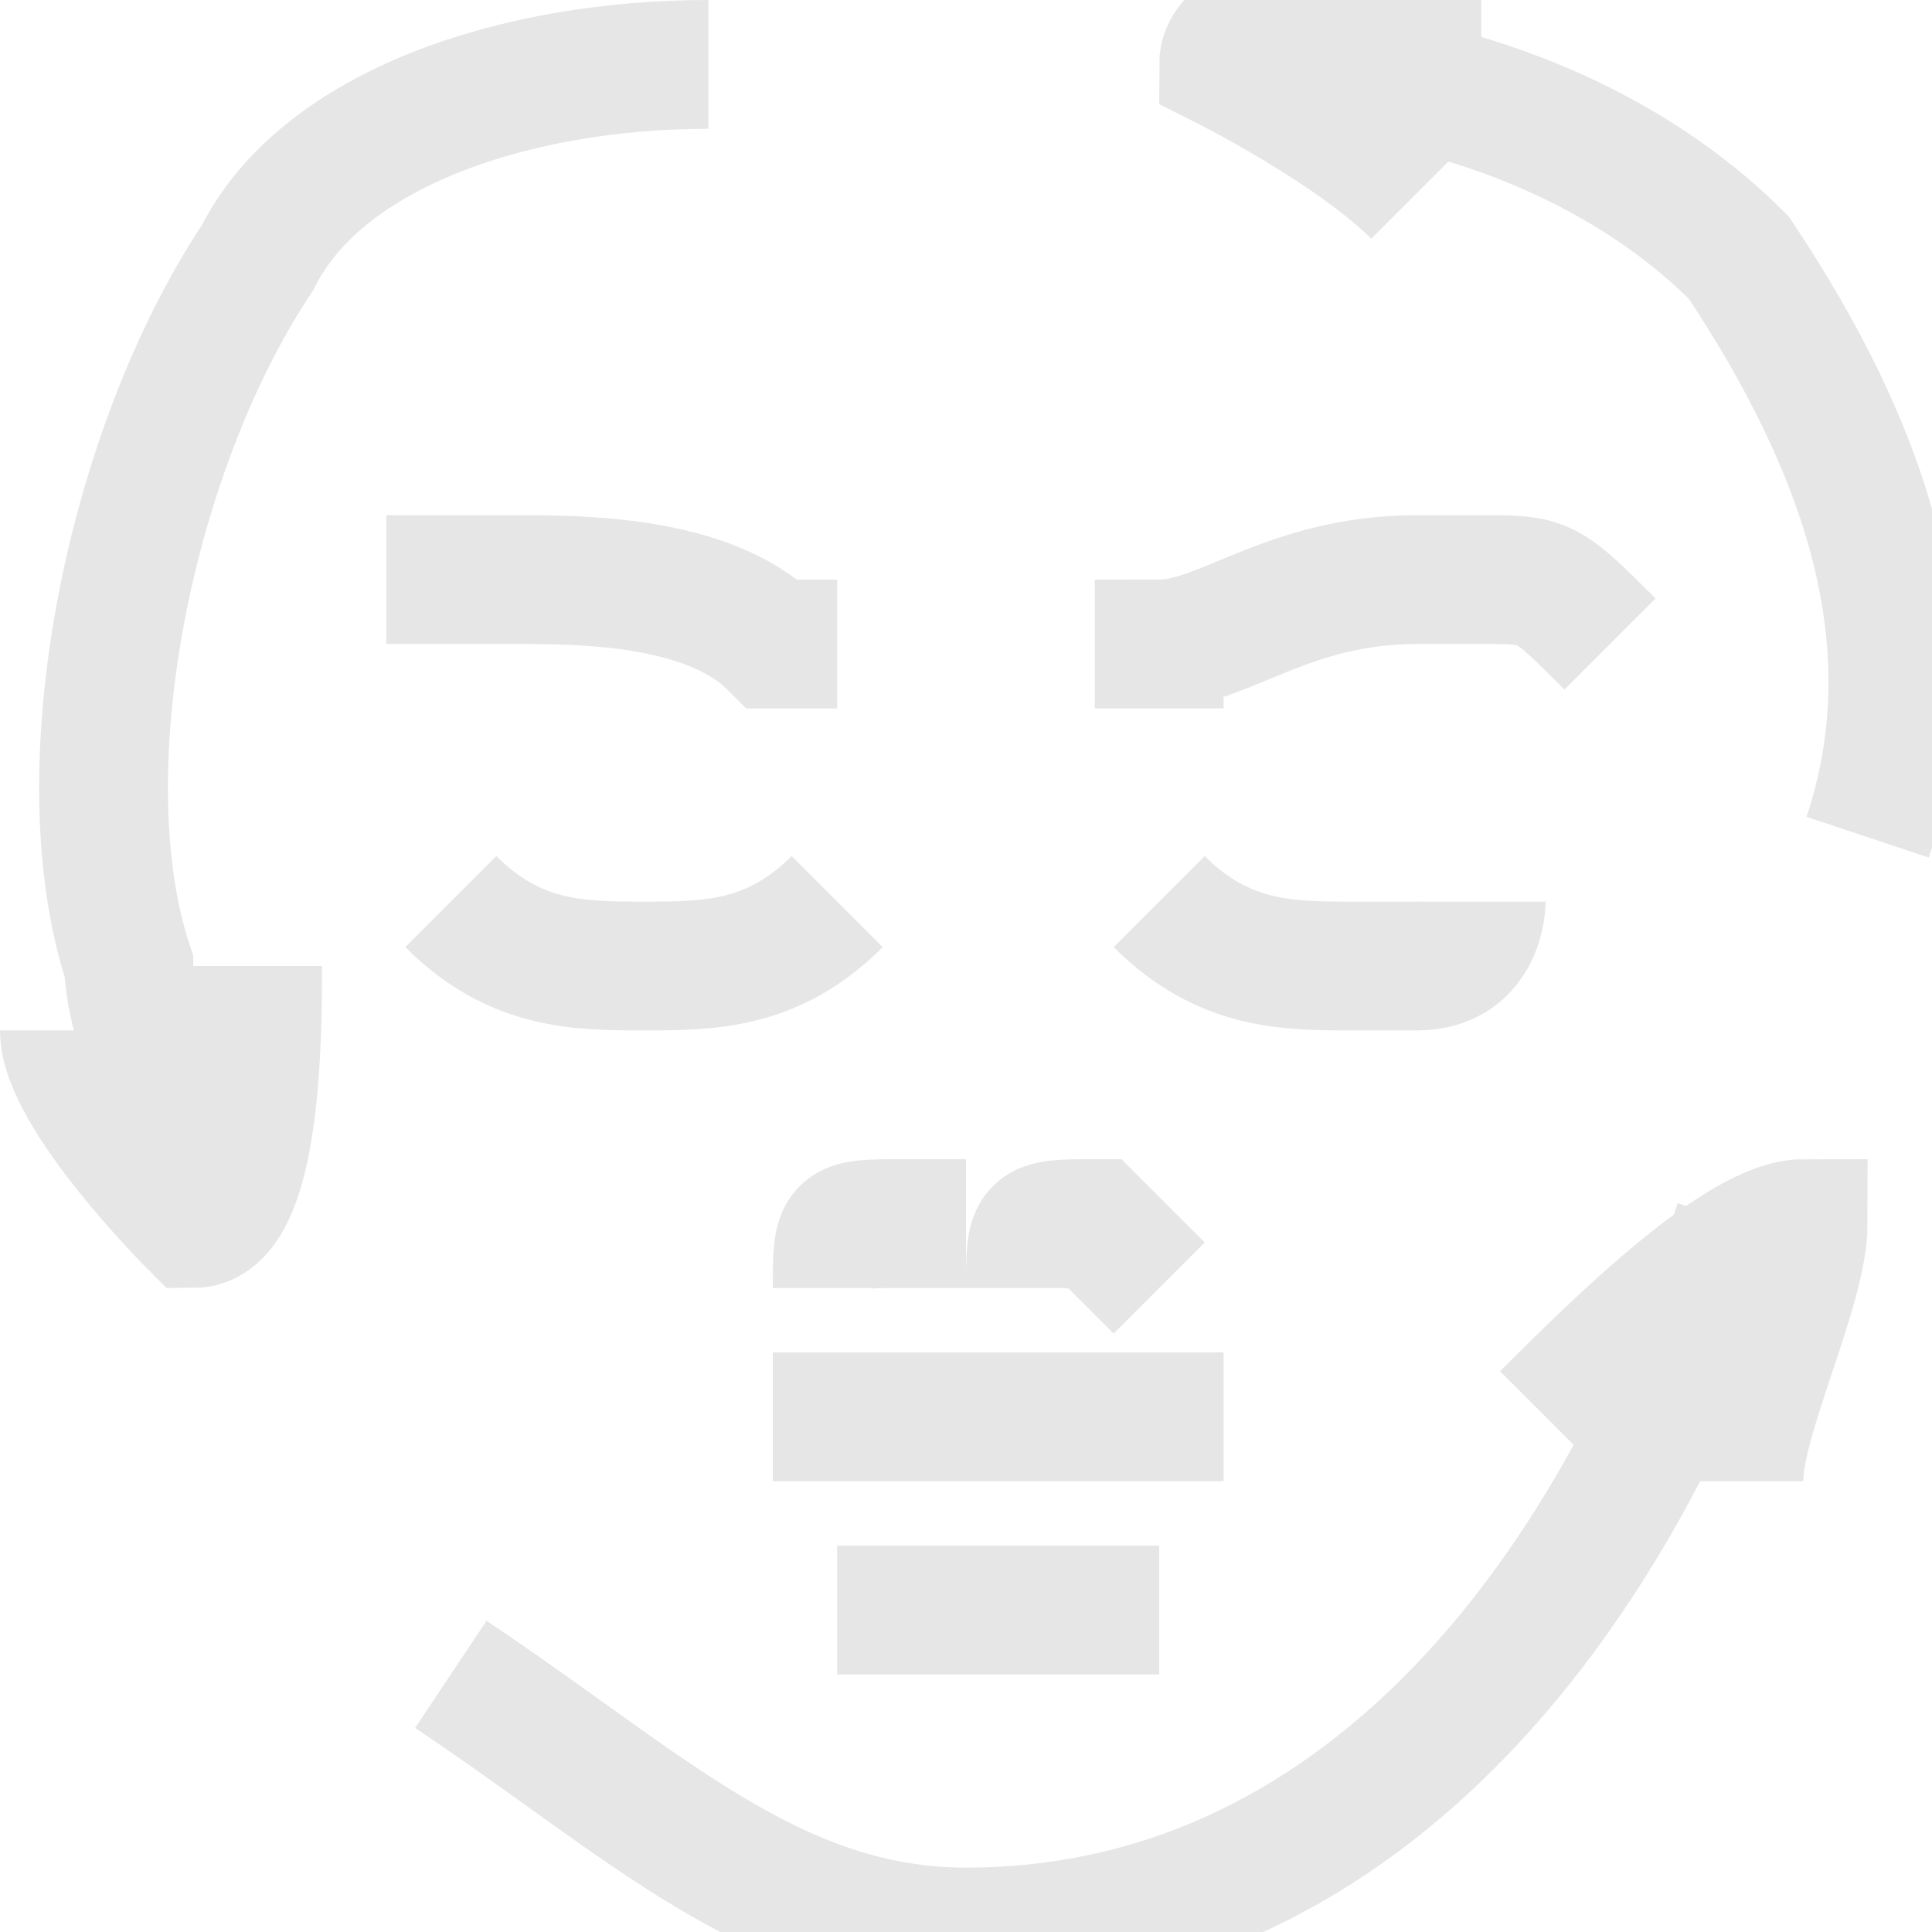 <?xml version="1.0" encoding="UTF-8"?>
<!DOCTYPE svg PUBLIC "-//W3C//DTD SVG 1.1//EN" "http://www.w3.org/Graphics/SVG/1.1/DTD/svg11.dtd">
<!-- Creator: CorelDRAW X7 -->
<svg xmlns="http://www.w3.org/2000/svg" xml:space="preserve" width="30px" height="30px" version="1.1" style="shape-rendering:geometricPrecision; text-rendering:geometricPrecision; image-rendering:optimizeQuality; fill-rule:evenodd; clip-rule:evenodd"
viewBox="0 0 30 30"
 xmlns:xlink="http://www.w3.org/1999/xlink">
 <defs>
  <style type="text/css">
   <![CDATA[
    .str0 {stroke:#E6E6E6;stroke-width:2}
    .fil0 {fill:none}
   ]]>
  </style>
 </defs>
 <g id="Слой_x0020_1">
  <g id="_2175538083824">
   <path class="fil0 str0" d="M18 11c0,-1 0,-1 0,-1 1,0 2,-1 4,-1 0,0 0,0 1,0 1,0 1,0 2,1"/>
   <path class="fil0 str0" d="M6 9c1,0 1,0 2,0 1,0 3,0 4,1 0,0 0,0 1,0"/>
   <path class="fil0 str0" d="M12 22c0,0 1,0 1,0 0,0 1,0 1,0 1,0 1,0 1,0 0,0 0,0 1,0 1,0 1,0 2,0 0,0 1,0 1,0"/>
   <path class="fil0 str0" d="M13 14c-1,1 -2,1 -3,1 -1,0 -2,0 -3,-1"/>
   <path class="fil0 str0" d="M23 14c0,0 0,1 -1,1 0,0 -1,0 -1,0 -1,0 -2,0 -3,-1"/>
   <path class="fil0 str0" d="M18 25c0,0 0,0 0,0 -2,0 -3,0 -4,0 -1,0 -1,0 -1,0"/>
   <path class="fil0 str0" d="M16 20c0,-1 0,-1 1,-1 0,0 1,1 1,1"/>
   <path class="fil0 str0" d="M13 20c0,-1 0,-1 1,-1 0,0 0,1 0,1"/>
   <path class="fil0 str0" d="M3 19c0,-1 -1,-3 -1,-4 -1,-3 0,-8 2,-11 1,-2 4,-3 7,-3"/>
   <path class="fil0 str0" d="M27 19c-2,6 -6,11 -12,11 -3,0 -5,-2 -8,-4"/>
   <path class="fil0 str0" d="M19 1c3,0 6,1 8,3 2,3 3,6 2,9"/>
   <path class="fil0 str0" d="M22 3c-1,-1 -3,-2 -3,-2 0,-1 3,-1 4,-1"/>
   <path class="fil0 str0" d="M4 15c0,1 0,4 -1,4 0,0 -2,-2 -2,-3"/>
   <path class="fil0 str0" d="M24 22c1,-1 3,-3 4,-3 0,1 -1,3 -1,4"/>
  </g>
 </g>
</svg>
